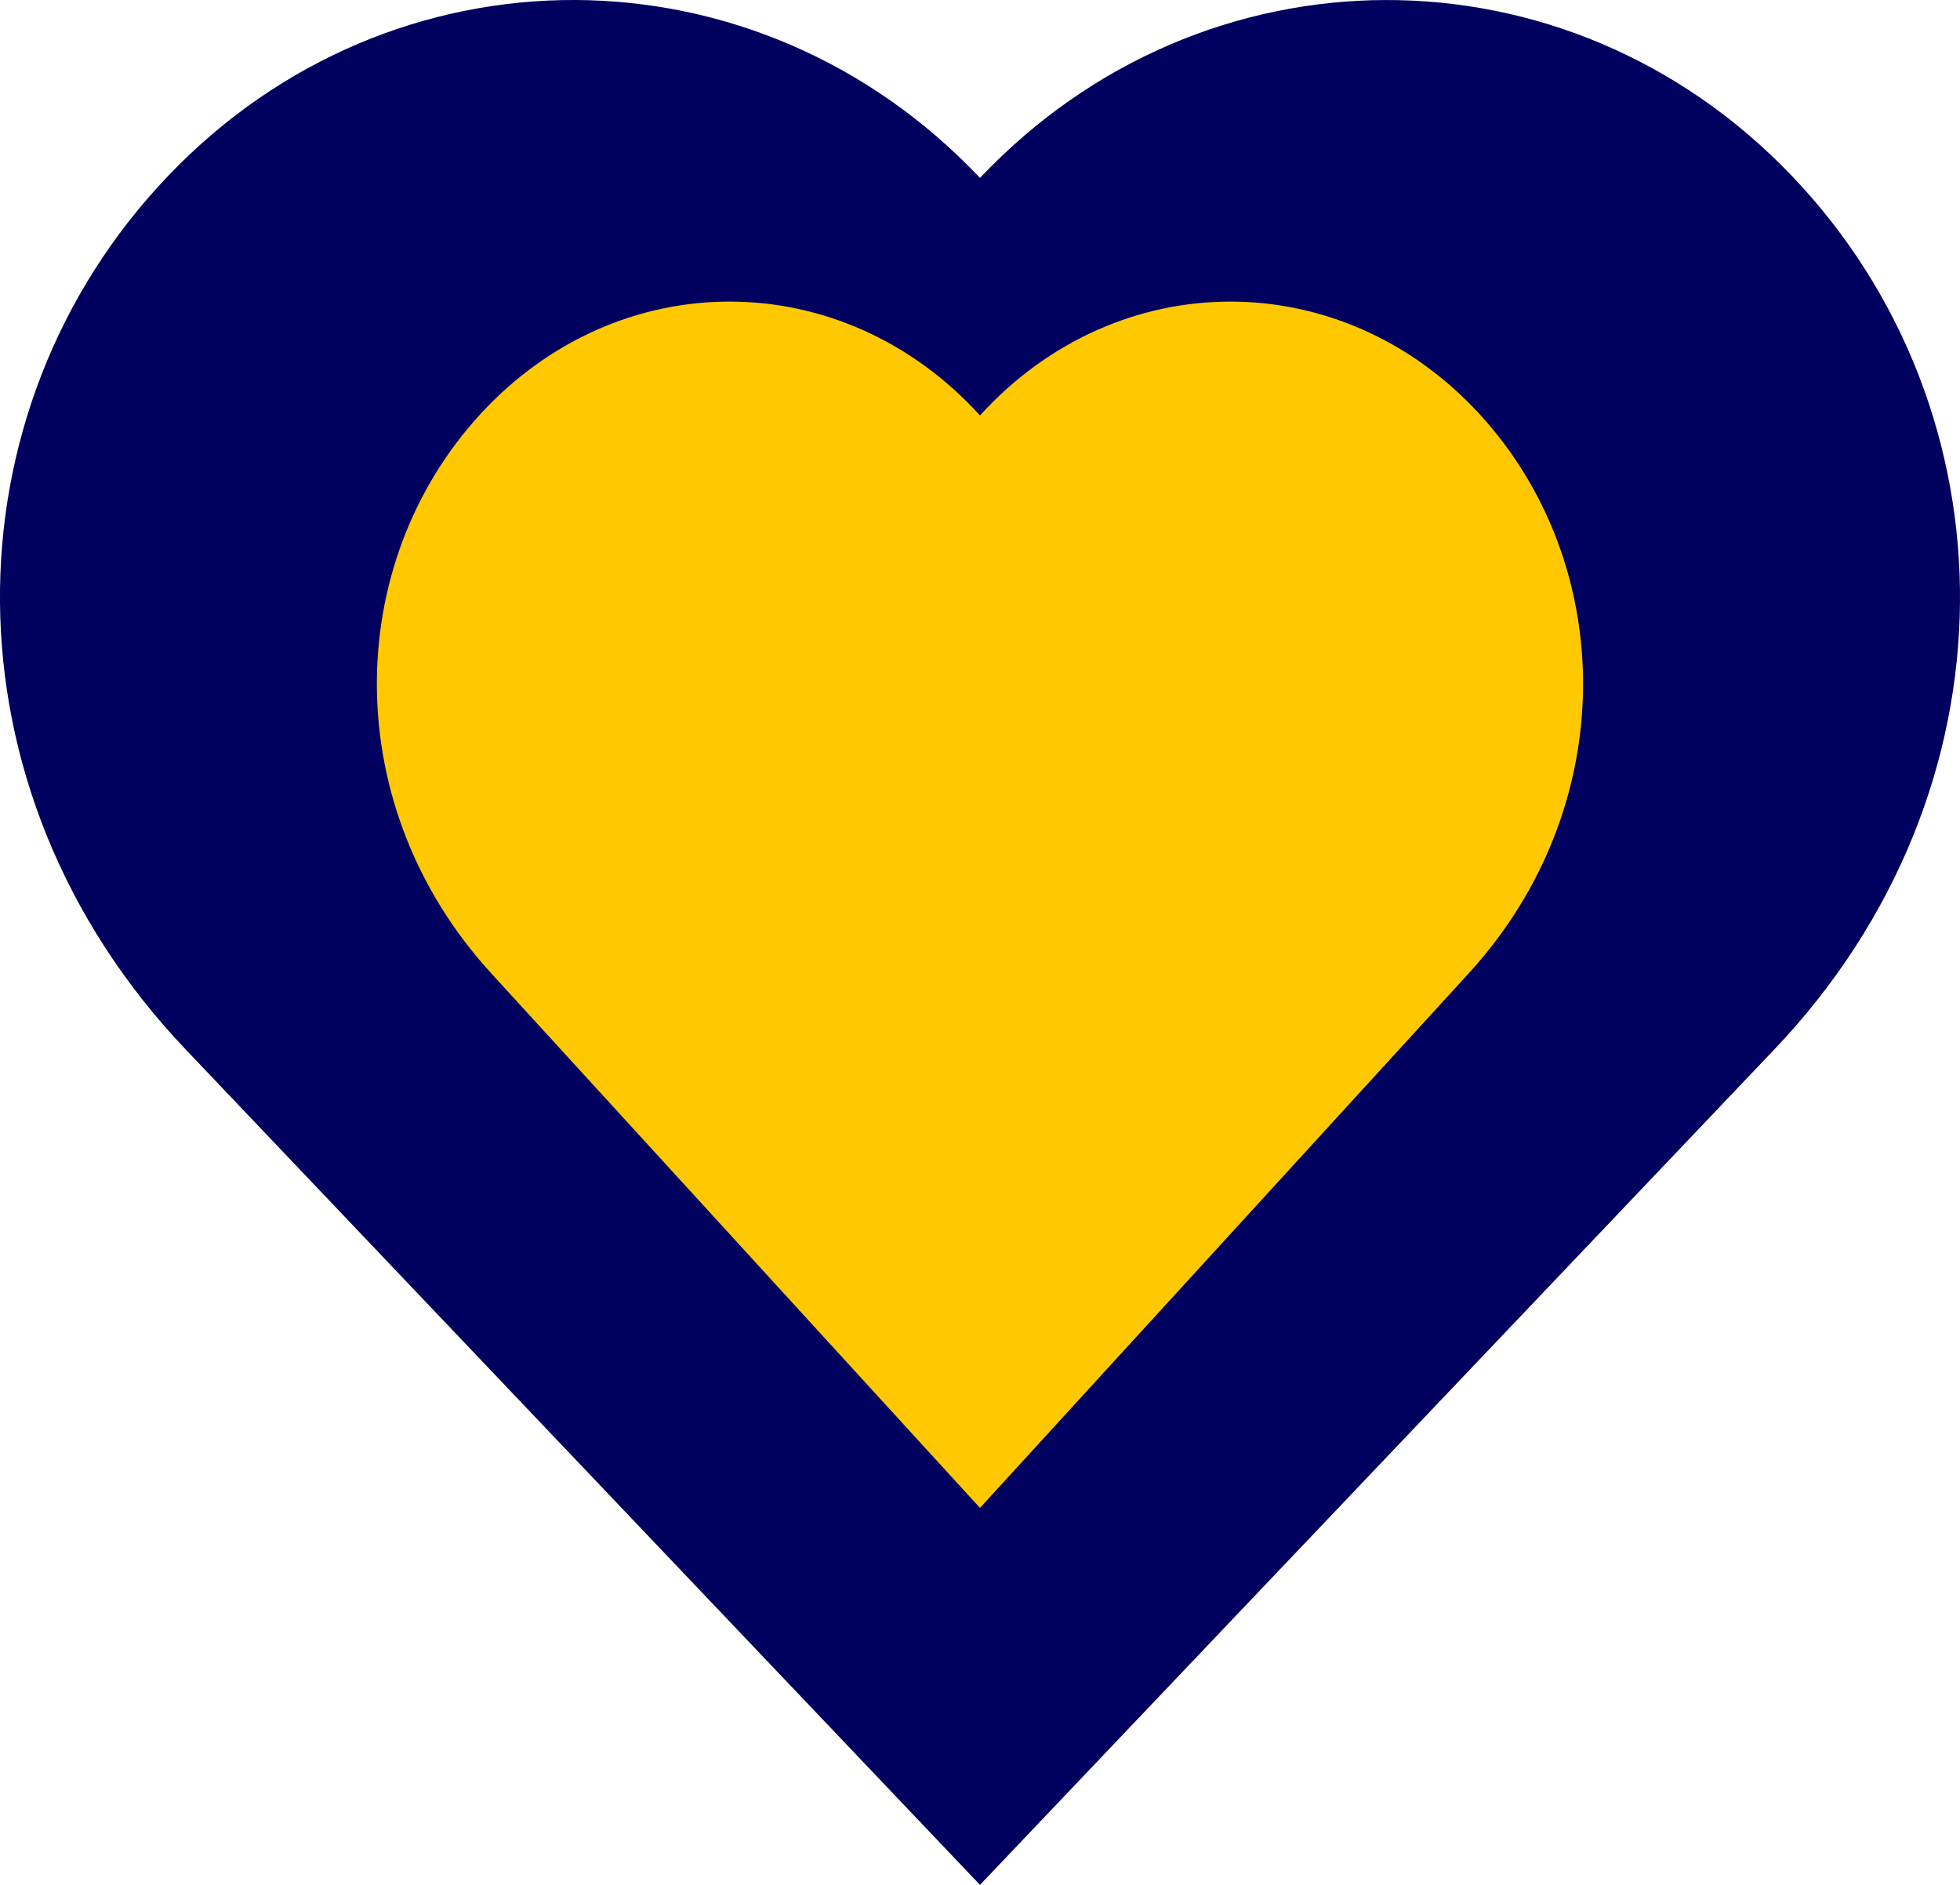 <svg xmlns="http://www.w3.org/2000/svg" width="210.053" height="201.974" viewBox="0 0 210.053 201.974">
  <g id="Group_21279" data-name="Group 21279" transform="translate(19257 407.9)">
    <path id="Path" d="M190.165,112.441C216.656,84.594,216.087,44,192.007,18.82s-63.024-25.078-86.981.243C81.069-6.258,42.131-6.369,18.044,18.82S-6.6,84.594,19.886,112.441c29.561,31.078,76.861,80.824,85.139,89.533C113.309,193.265,160.6,143.519,190.165,112.441Z" transform="translate(-19257 -407.9)" fill="#00005f"/>
    <path id="Path-2" data-name="Path" d="M64.631,129.263c5.1-5.574,34.2-37.411,52.393-57.3,16.3-17.822,15.952-43.8,1.134-59.918S79.374-4.005,64.631,12.2C49.888-4.005,25.927-4.076,11.1,12.045s-15.165,42.1,1.134,59.918c18.191,19.89,47.3,51.727,52.393,57.3" transform="translate(-19216.605 -375.584)" fill="#ffc800"/>
  </g>
</svg>
